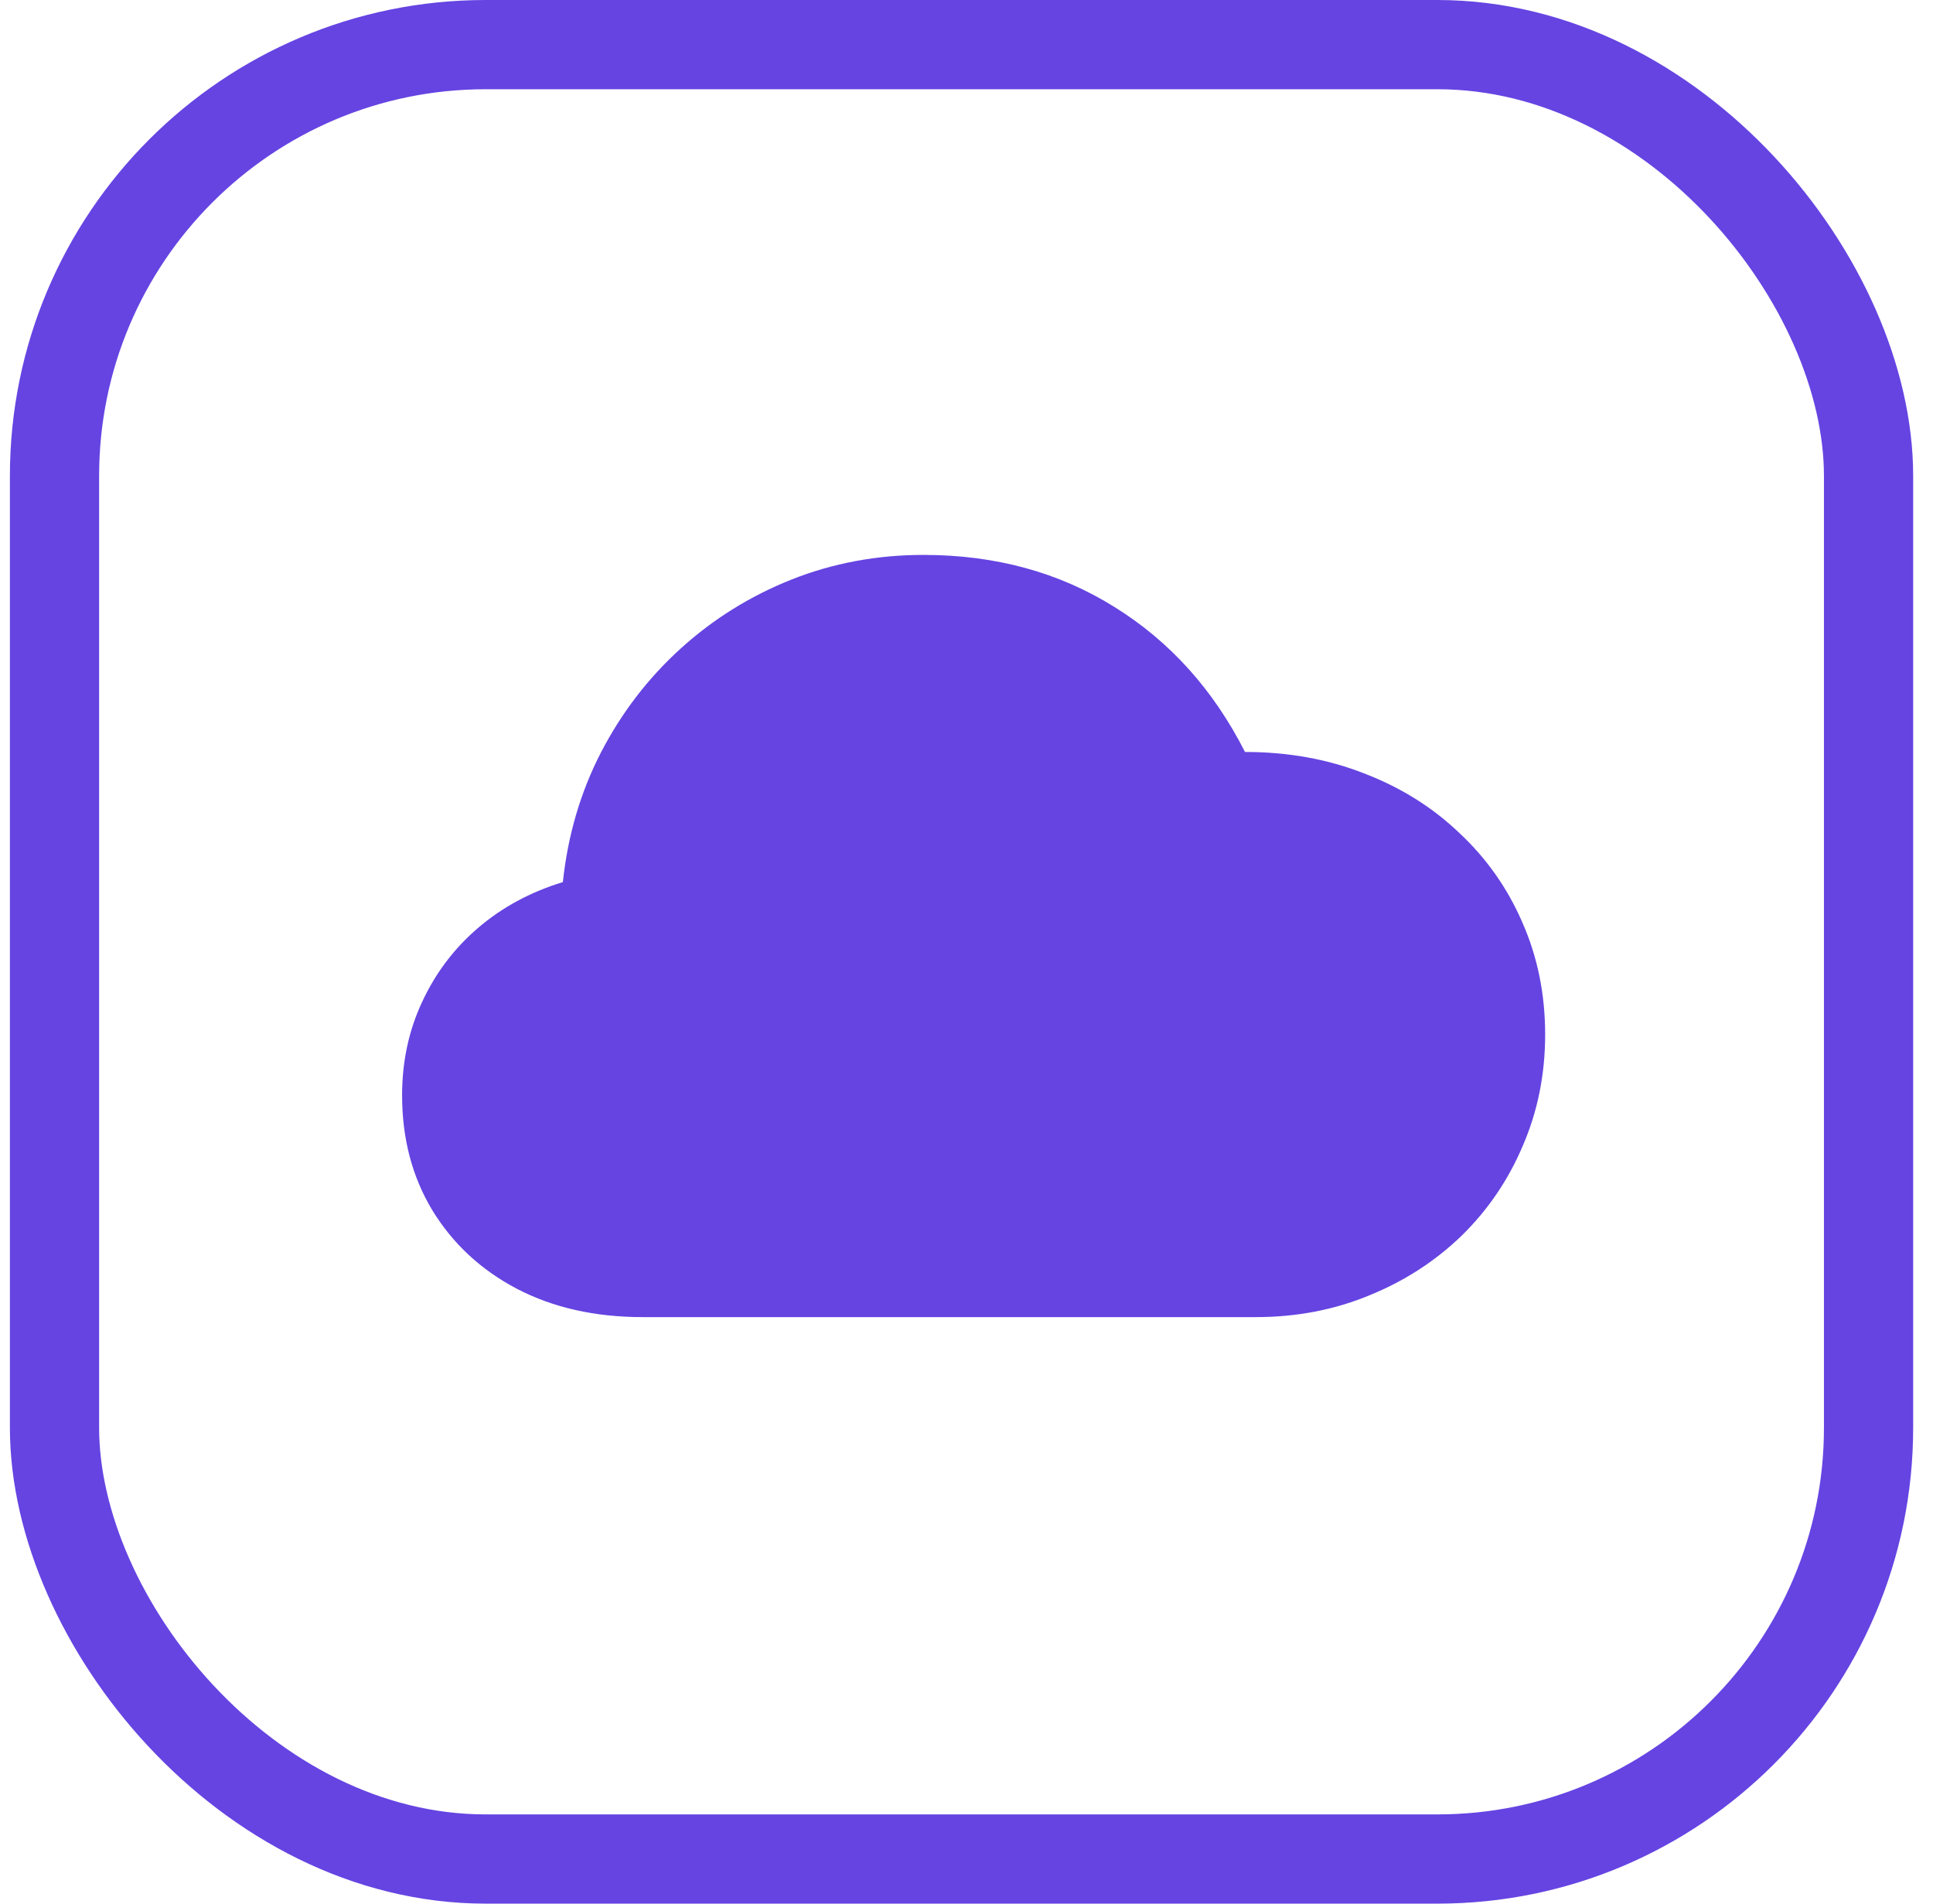 <svg width="65" height="64" viewBox="0 0 65 64" fill="none" xmlns="http://www.w3.org/2000/svg">
<g clip-path="url(#clip0_81_629)">
<path d="M21.615 44.281C20.011 44.281 18.599 43.964 17.38 43.328C16.172 42.693 15.224 41.812 14.537 40.688C13.859 39.562 13.521 38.276 13.521 36.828C13.521 35.693 13.745 34.646 14.193 33.688C14.641 32.719 15.266 31.891 16.068 31.203C16.88 30.505 17.833 29.99 18.927 29.656C19.094 28.083 19.521 26.63 20.208 25.297C20.906 23.953 21.802 22.787 22.896 21.797C23.99 20.807 25.229 20.037 26.615 19.484C28.011 18.932 29.49 18.656 31.052 18.656C33.469 18.656 35.609 19.24 37.474 20.406C39.339 21.562 40.802 23.188 41.865 25.281C43.312 25.281 44.646 25.521 45.865 26C47.094 26.469 48.161 27.135 49.068 28C49.984 28.854 50.693 29.859 51.193 31.016C51.703 32.172 51.958 33.427 51.958 34.781C51.958 36.115 51.708 37.359 51.208 38.516C50.719 39.672 50.031 40.682 49.146 41.547C48.261 42.401 47.229 43.068 46.052 43.547C44.875 44.036 43.599 44.281 42.224 44.281H21.615Z" fill="#6544E2"/>
</g>
<rect x="1.833" y="1.5" width="61" height="61" rx="14.5" stroke="#6544E2" stroke-width="3"/>
<defs>
<clipPath id="clip0_81_629">
<rect x="0.333" width="64" height="64" rx="16" fill="white"/>
</clipPath>
</defs>
</svg>
